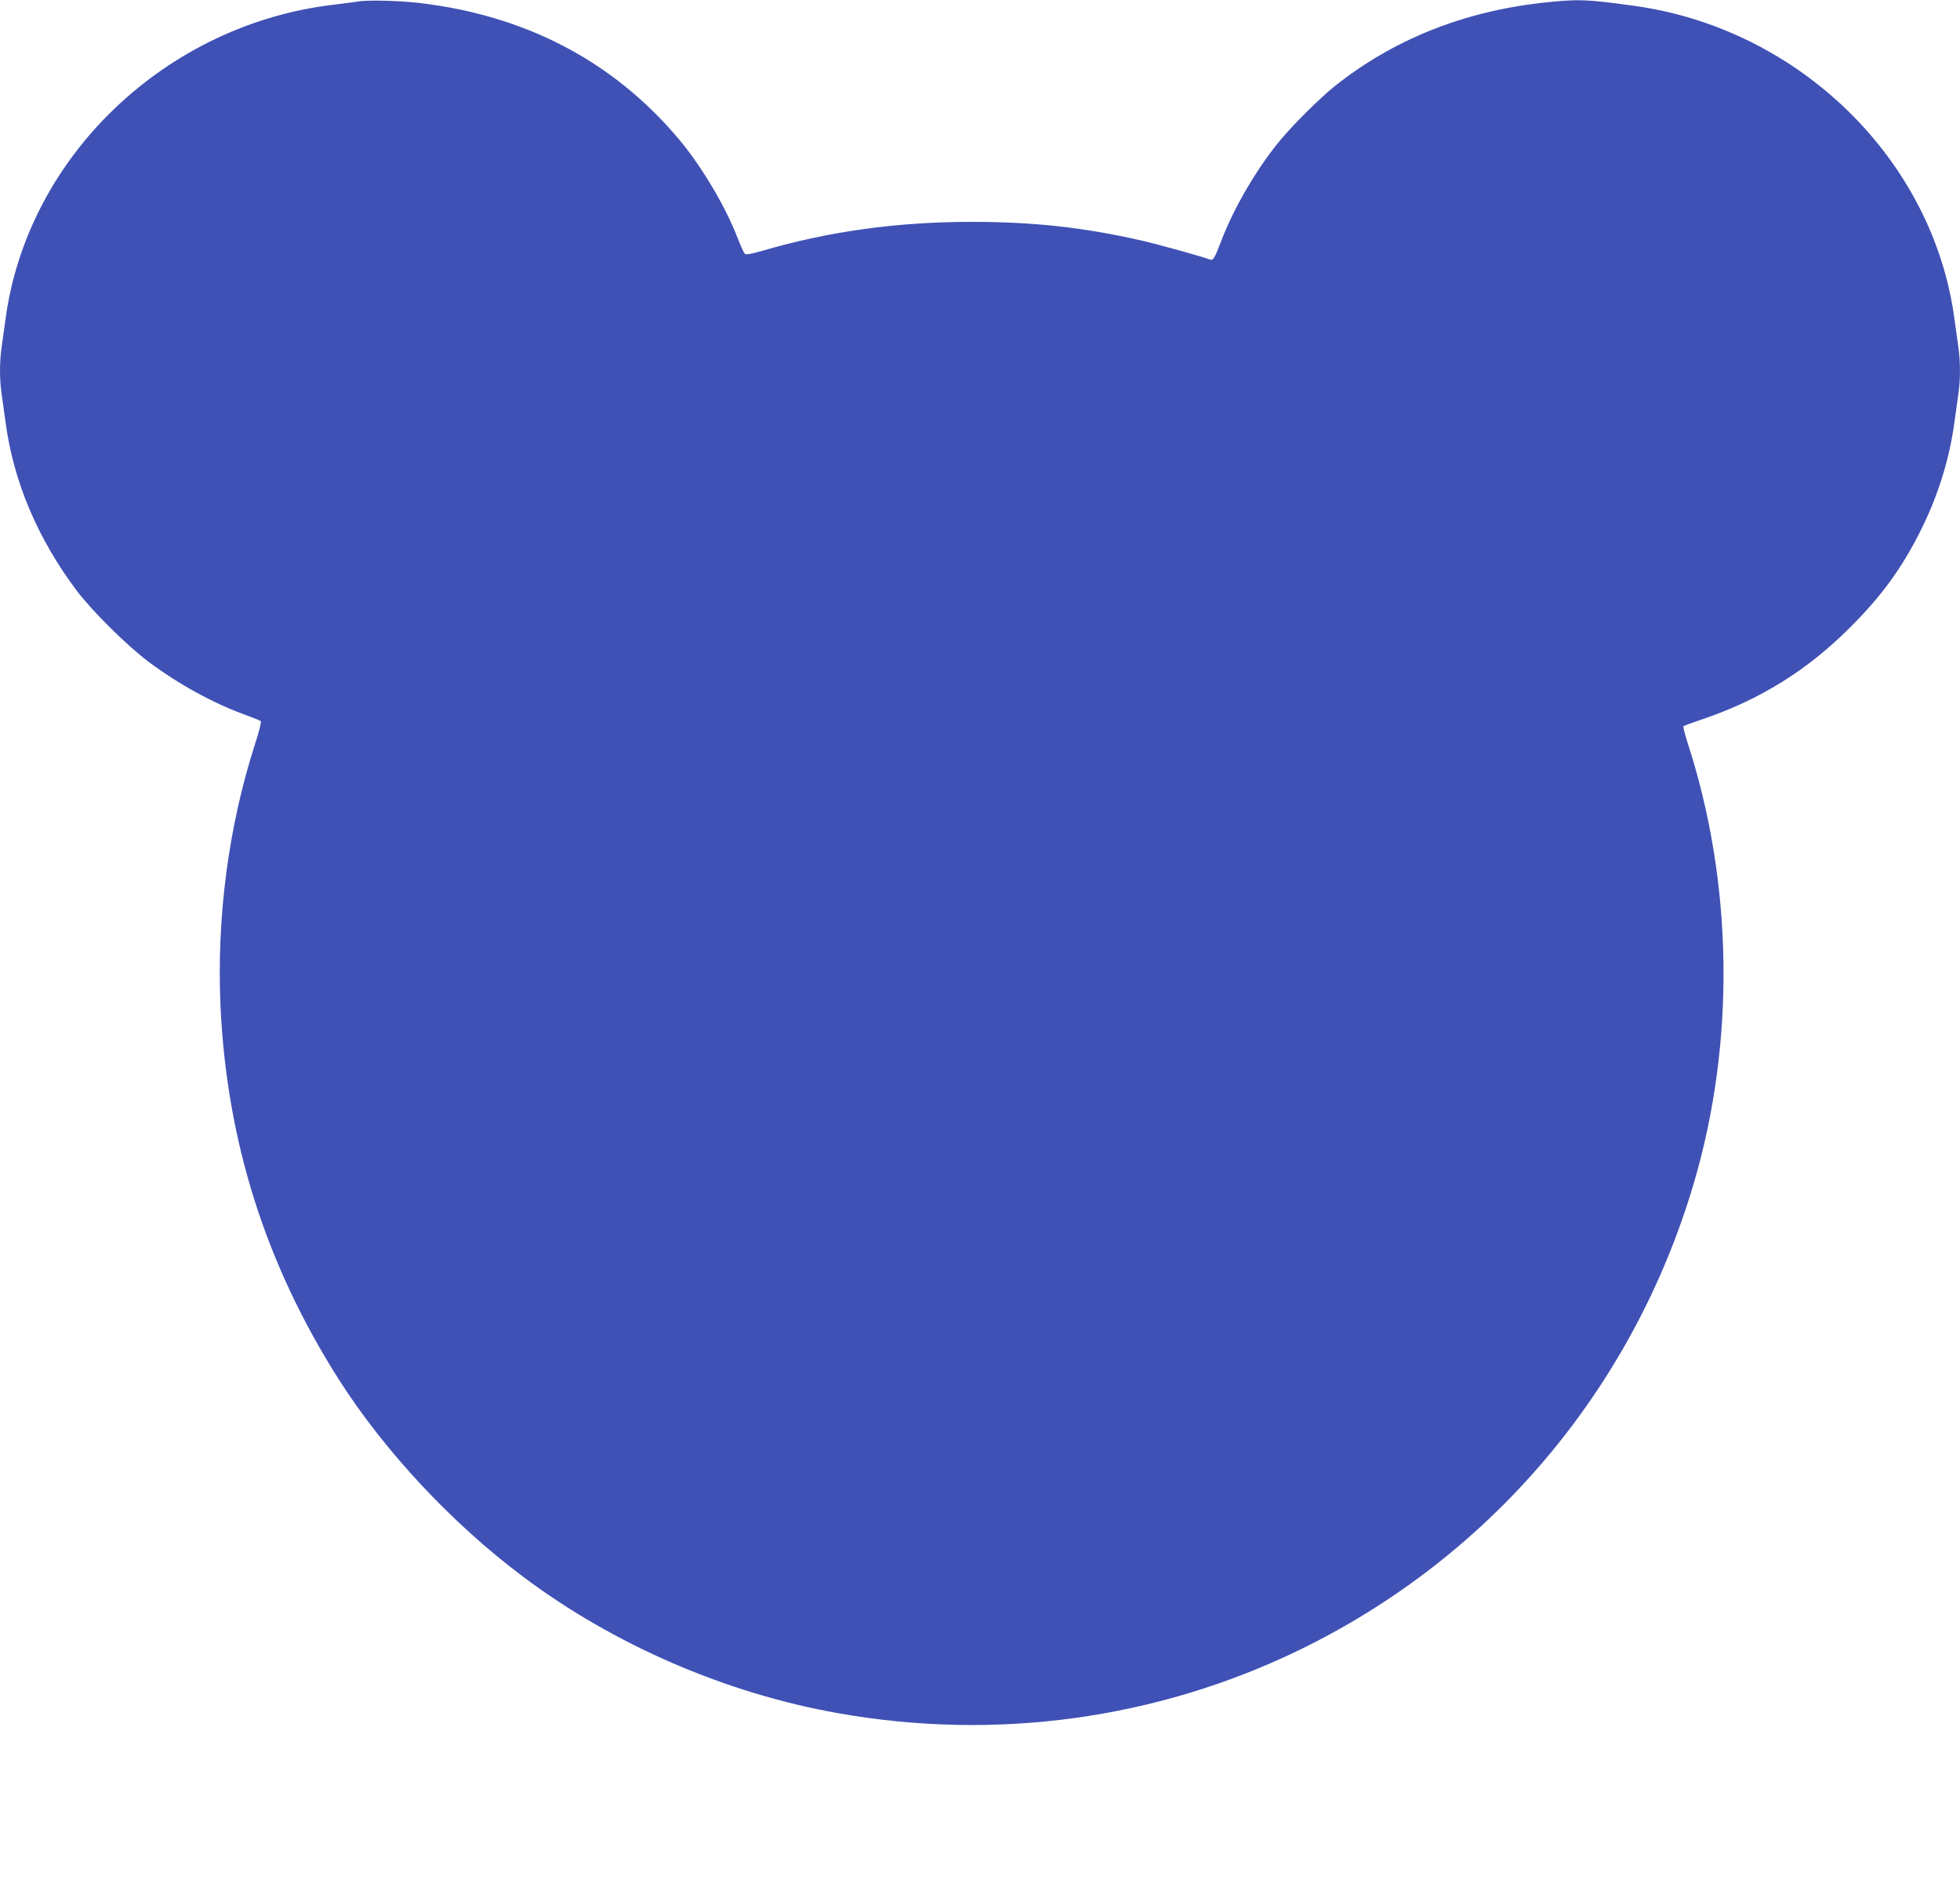 <?xml version="1.0" standalone="no"?>
<!DOCTYPE svg PUBLIC "-//W3C//DTD SVG 20010904//EN"
 "http://www.w3.org/TR/2001/REC-SVG-20010904/DTD/svg10.dtd">
<svg version="1.0" xmlns="http://www.w3.org/2000/svg"
 width="1280pt" height="1230pt" viewBox="0 0 1280 1230"
 preserveAspectRatio="xMidYMid meet">
<g transform="translate(0,1230) scale(0.1,-0.1)"
fill="#3f51b5" stroke="none">
<path d="M2335 12290 c-27 -5 -95 -13 -150 -20 -1102 -127 -2007 -993 -2149
-2055 -9 -66 -21 -150 -26 -187 -6 -37 -10 -103 -10 -148 0 -45 4 -111 10
-148 5 -37 17 -121 26 -187 51 -388 209 -761 463 -1100 102 -136 331 -362 472
-468 196 -146 421 -270 634 -347 50 -18 94 -36 98 -40 5 -4 -12 -72 -38 -151
-173 -538 -251 -1133 -225 -1710 41 -884 294 -1684 771 -2436 297 -467 739
-942 1204 -1290 592 -445 1324 -762 2057 -892 1030 -183 2077 -40 3008 410
1255 608 2184 1706 2581 3049 274 928 258 1969 -43 2888 -16 51 -27 96 -24 99
3 3 61 24 128 47 373 127 680 318 958 596 209 208 341 390 465 639 113 226
187 467 219 706 9 66 21 150 26 187 13 85 13 211 0 296 -5 37 -17 121 -26 187
-139 1045 -1018 1902 -2099 2048 -313 43 -363 44 -600 18 -516 -59 -970 -242
-1350 -545 -91 -73 -259 -239 -346 -342 -152 -179 -312 -451 -394 -669 -44
-114 -52 -128 -74 -120 -48 19 -334 98 -446 124 -379 86 -705 122 -1110 122
-484 0 -934 -62 -1370 -190 -75 -21 -103 -26 -112 -17 -6 6 -27 53 -47 104
-78 204 -238 472 -385 646 -429 508 -1000 806 -1696 887 -131 15 -337 20 -400
9z"/>
</g>
</svg>
